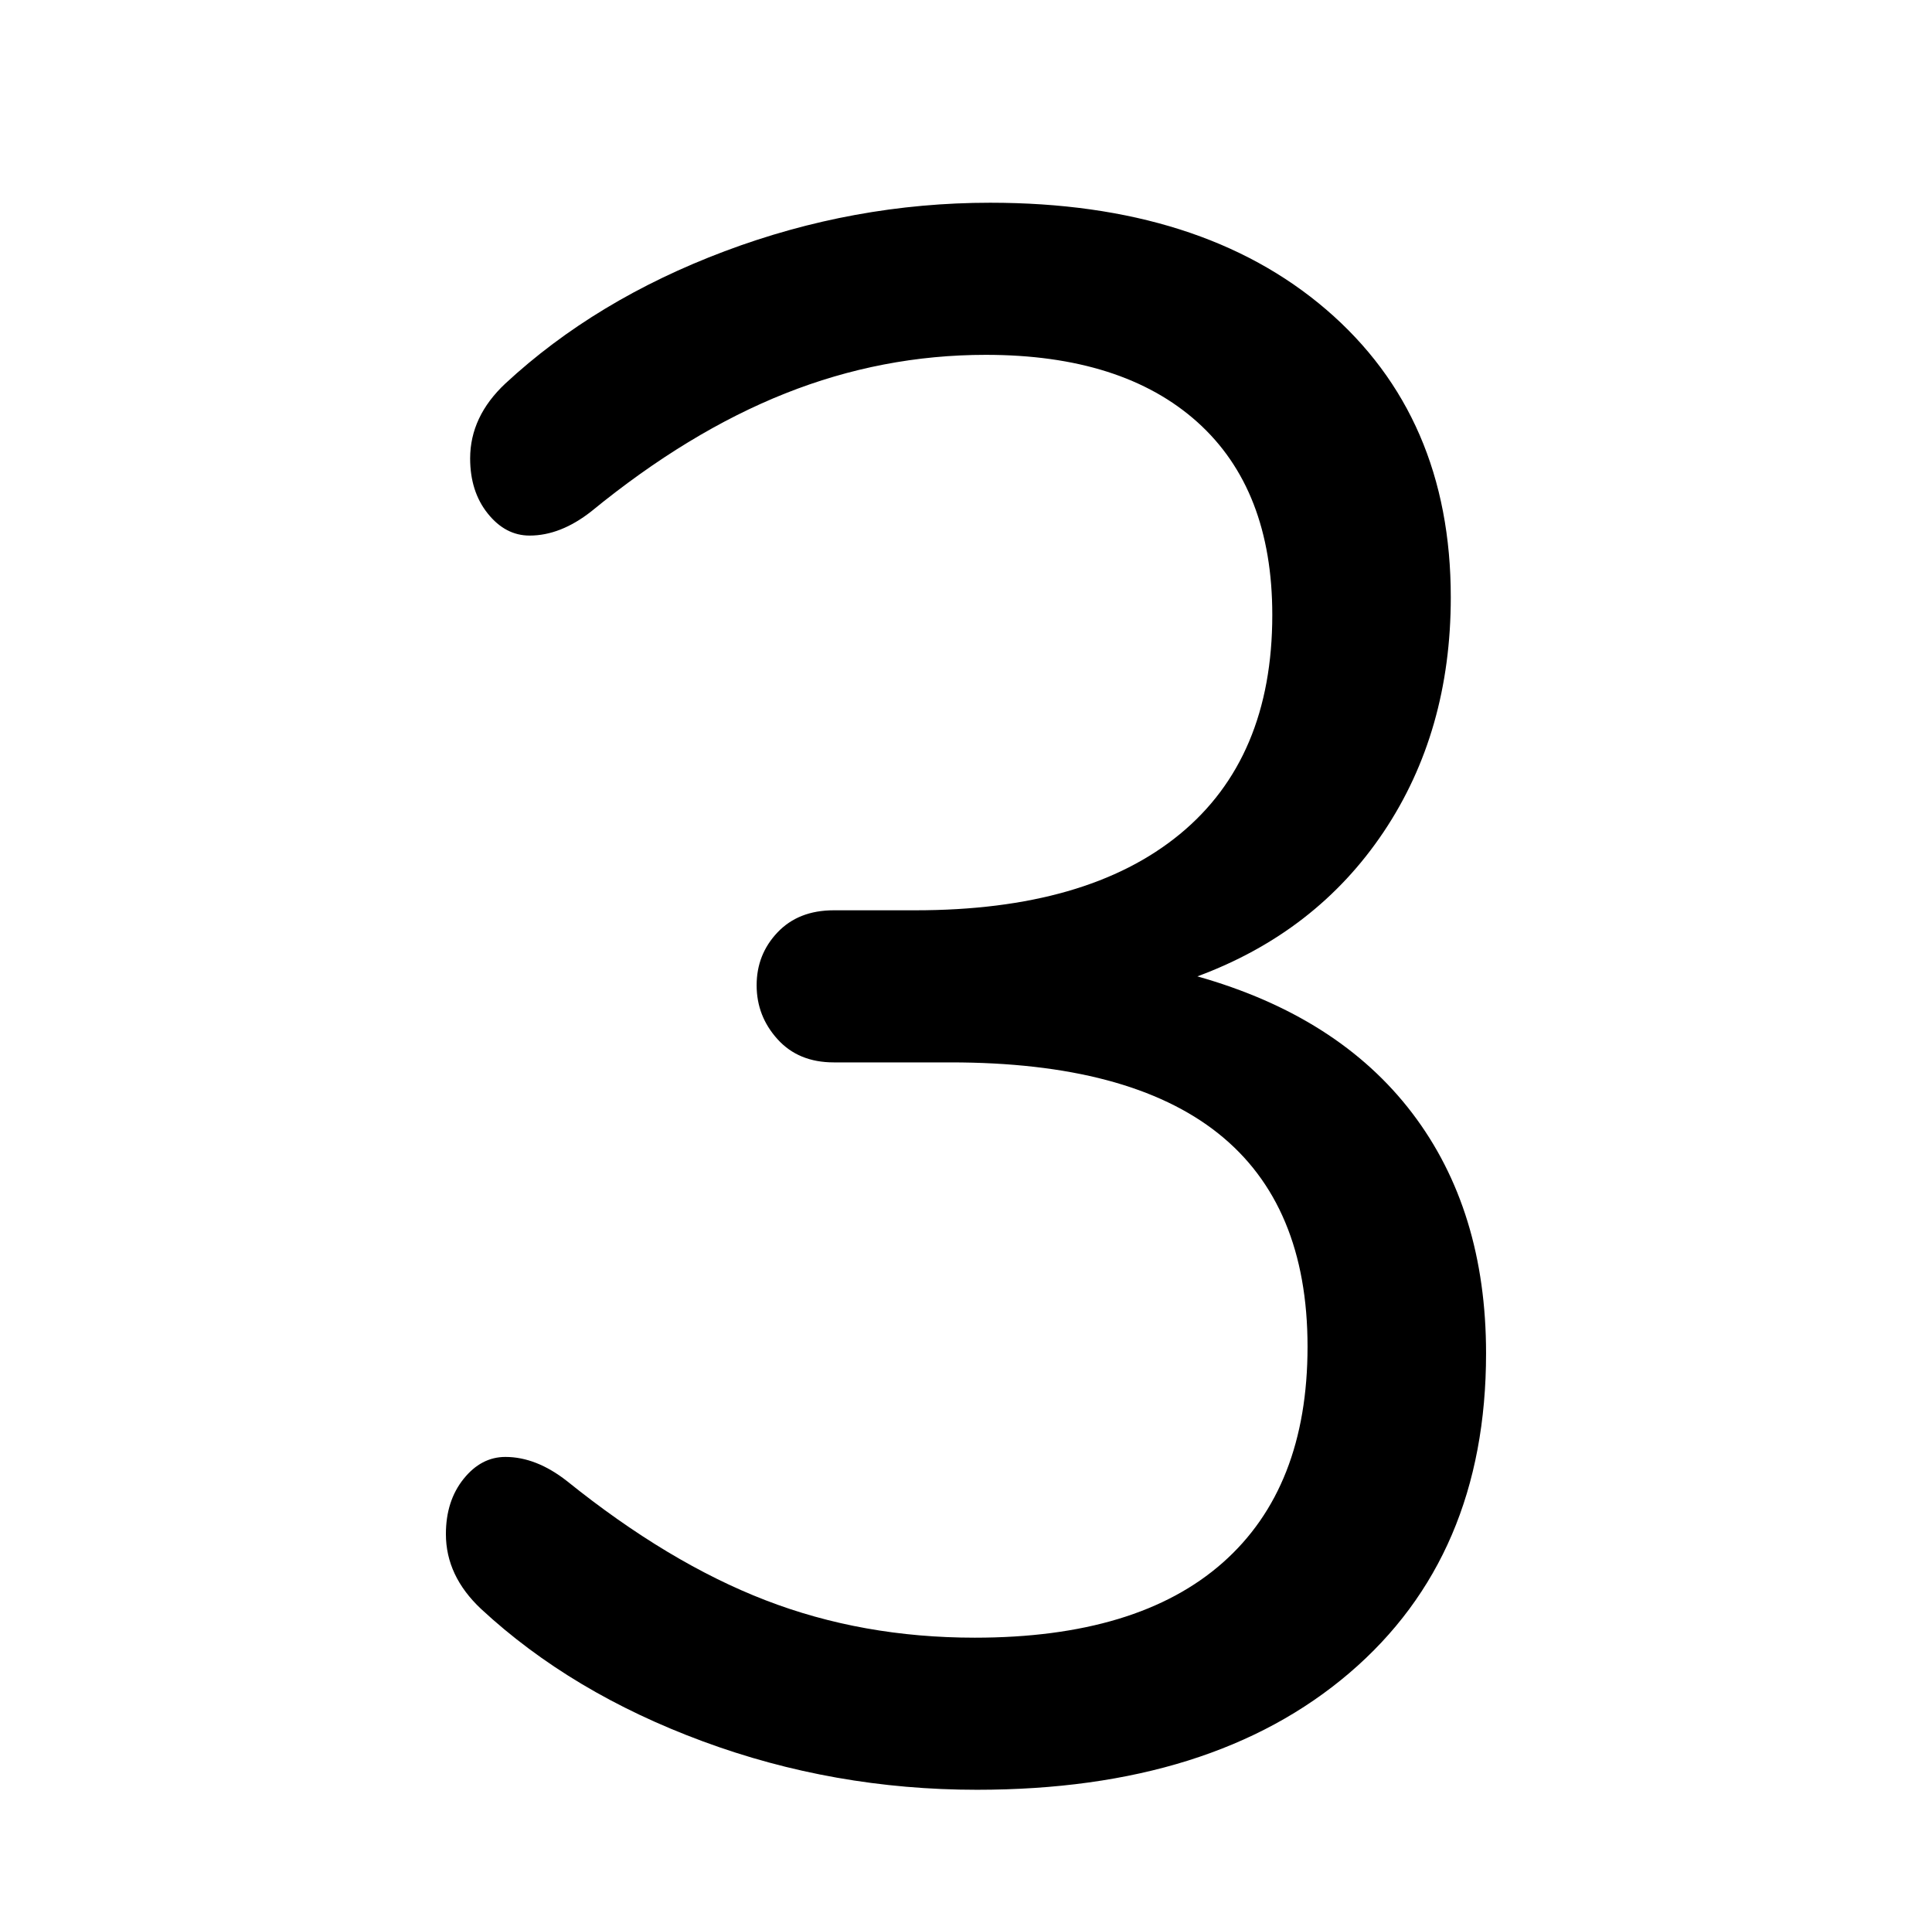 <?xml version="1.0" encoding="utf-8"?>
<!-- Generator: Adobe Illustrator 23.0.4, SVG Export Plug-In . SVG Version: 6.00 Build 0)  -->
<svg version="1.1" id="Capa_1" xmlns="http://www.w3.org/2000/svg" xmlns:xlink="http://www.w3.org/1999/xlink" x="0px" y="0px"
	 width="100.4px" height="100.1px" viewBox="0 0 100.4 100.1" style="enable-background:new 0 0 100.4 100.1;" xml:space="preserve"
	>
<g>
	<path d="M73.389,57.833c2.557,3.36,3.837,7.521,3.837,12.482c0,7.025-2.368,12.56-7.101,16.605
		c-4.734,4.047-11.186,6.069-19.354,6.069c-4.964,0-9.716-0.839-14.257-2.52c-4.544-1.679-8.38-3.969-11.51-6.871
		c-1.222-1.146-1.832-2.442-1.832-3.894c0-1.146,0.305-2.099,0.916-2.863c0.61-0.762,1.335-1.145,2.176-1.145
		c1.068,0,2.137,0.42,3.207,1.26c3.511,2.825,6.946,4.887,10.307,6.184c3.358,1.299,6.985,1.947,10.879,1.947
		c5.648,0,9.943-1.298,12.883-3.895c2.938-2.594,4.409-6.336,4.409-11.223c0-9.848-6.184-14.772-18.552-14.772h-6.069
		c-1.223,0-2.195-0.4-2.92-1.202c-0.727-0.802-1.088-1.735-1.088-2.806c0-1.068,0.361-1.984,1.088-2.749
		c0.725-0.762,1.697-1.145,2.92-1.145h4.237c5.955,0,10.535-1.317,13.742-3.951c3.206-2.634,4.81-6.431,4.81-11.395
		c0-4.352-1.299-7.69-3.894-10.02c-2.597-2.328-6.261-3.493-10.994-3.493c-3.589,0-7.062,0.669-10.421,2.004
		c-3.36,1.336-6.719,3.378-10.077,6.126c-1.07,0.841-2.139,1.26-3.207,1.26c-0.841,0-1.565-0.381-2.176-1.145
		c-0.612-0.762-0.916-1.718-0.916-2.863c0-1.45,0.61-2.749,1.832-3.894c3.13-2.901,6.929-5.191,11.395-6.871
		c4.467-1.679,9.065-2.52,13.8-2.52c7.329,0,13.149,1.852,17.464,5.554c4.312,3.704,6.47,8.686,6.47,14.944
		c0,4.658-1.165,8.723-3.492,12.196c-2.33,3.475-5.555,5.975-9.677,7.501C67.109,52.107,70.831,54.474,73.389,57.833z"/>
</g>
</svg>
